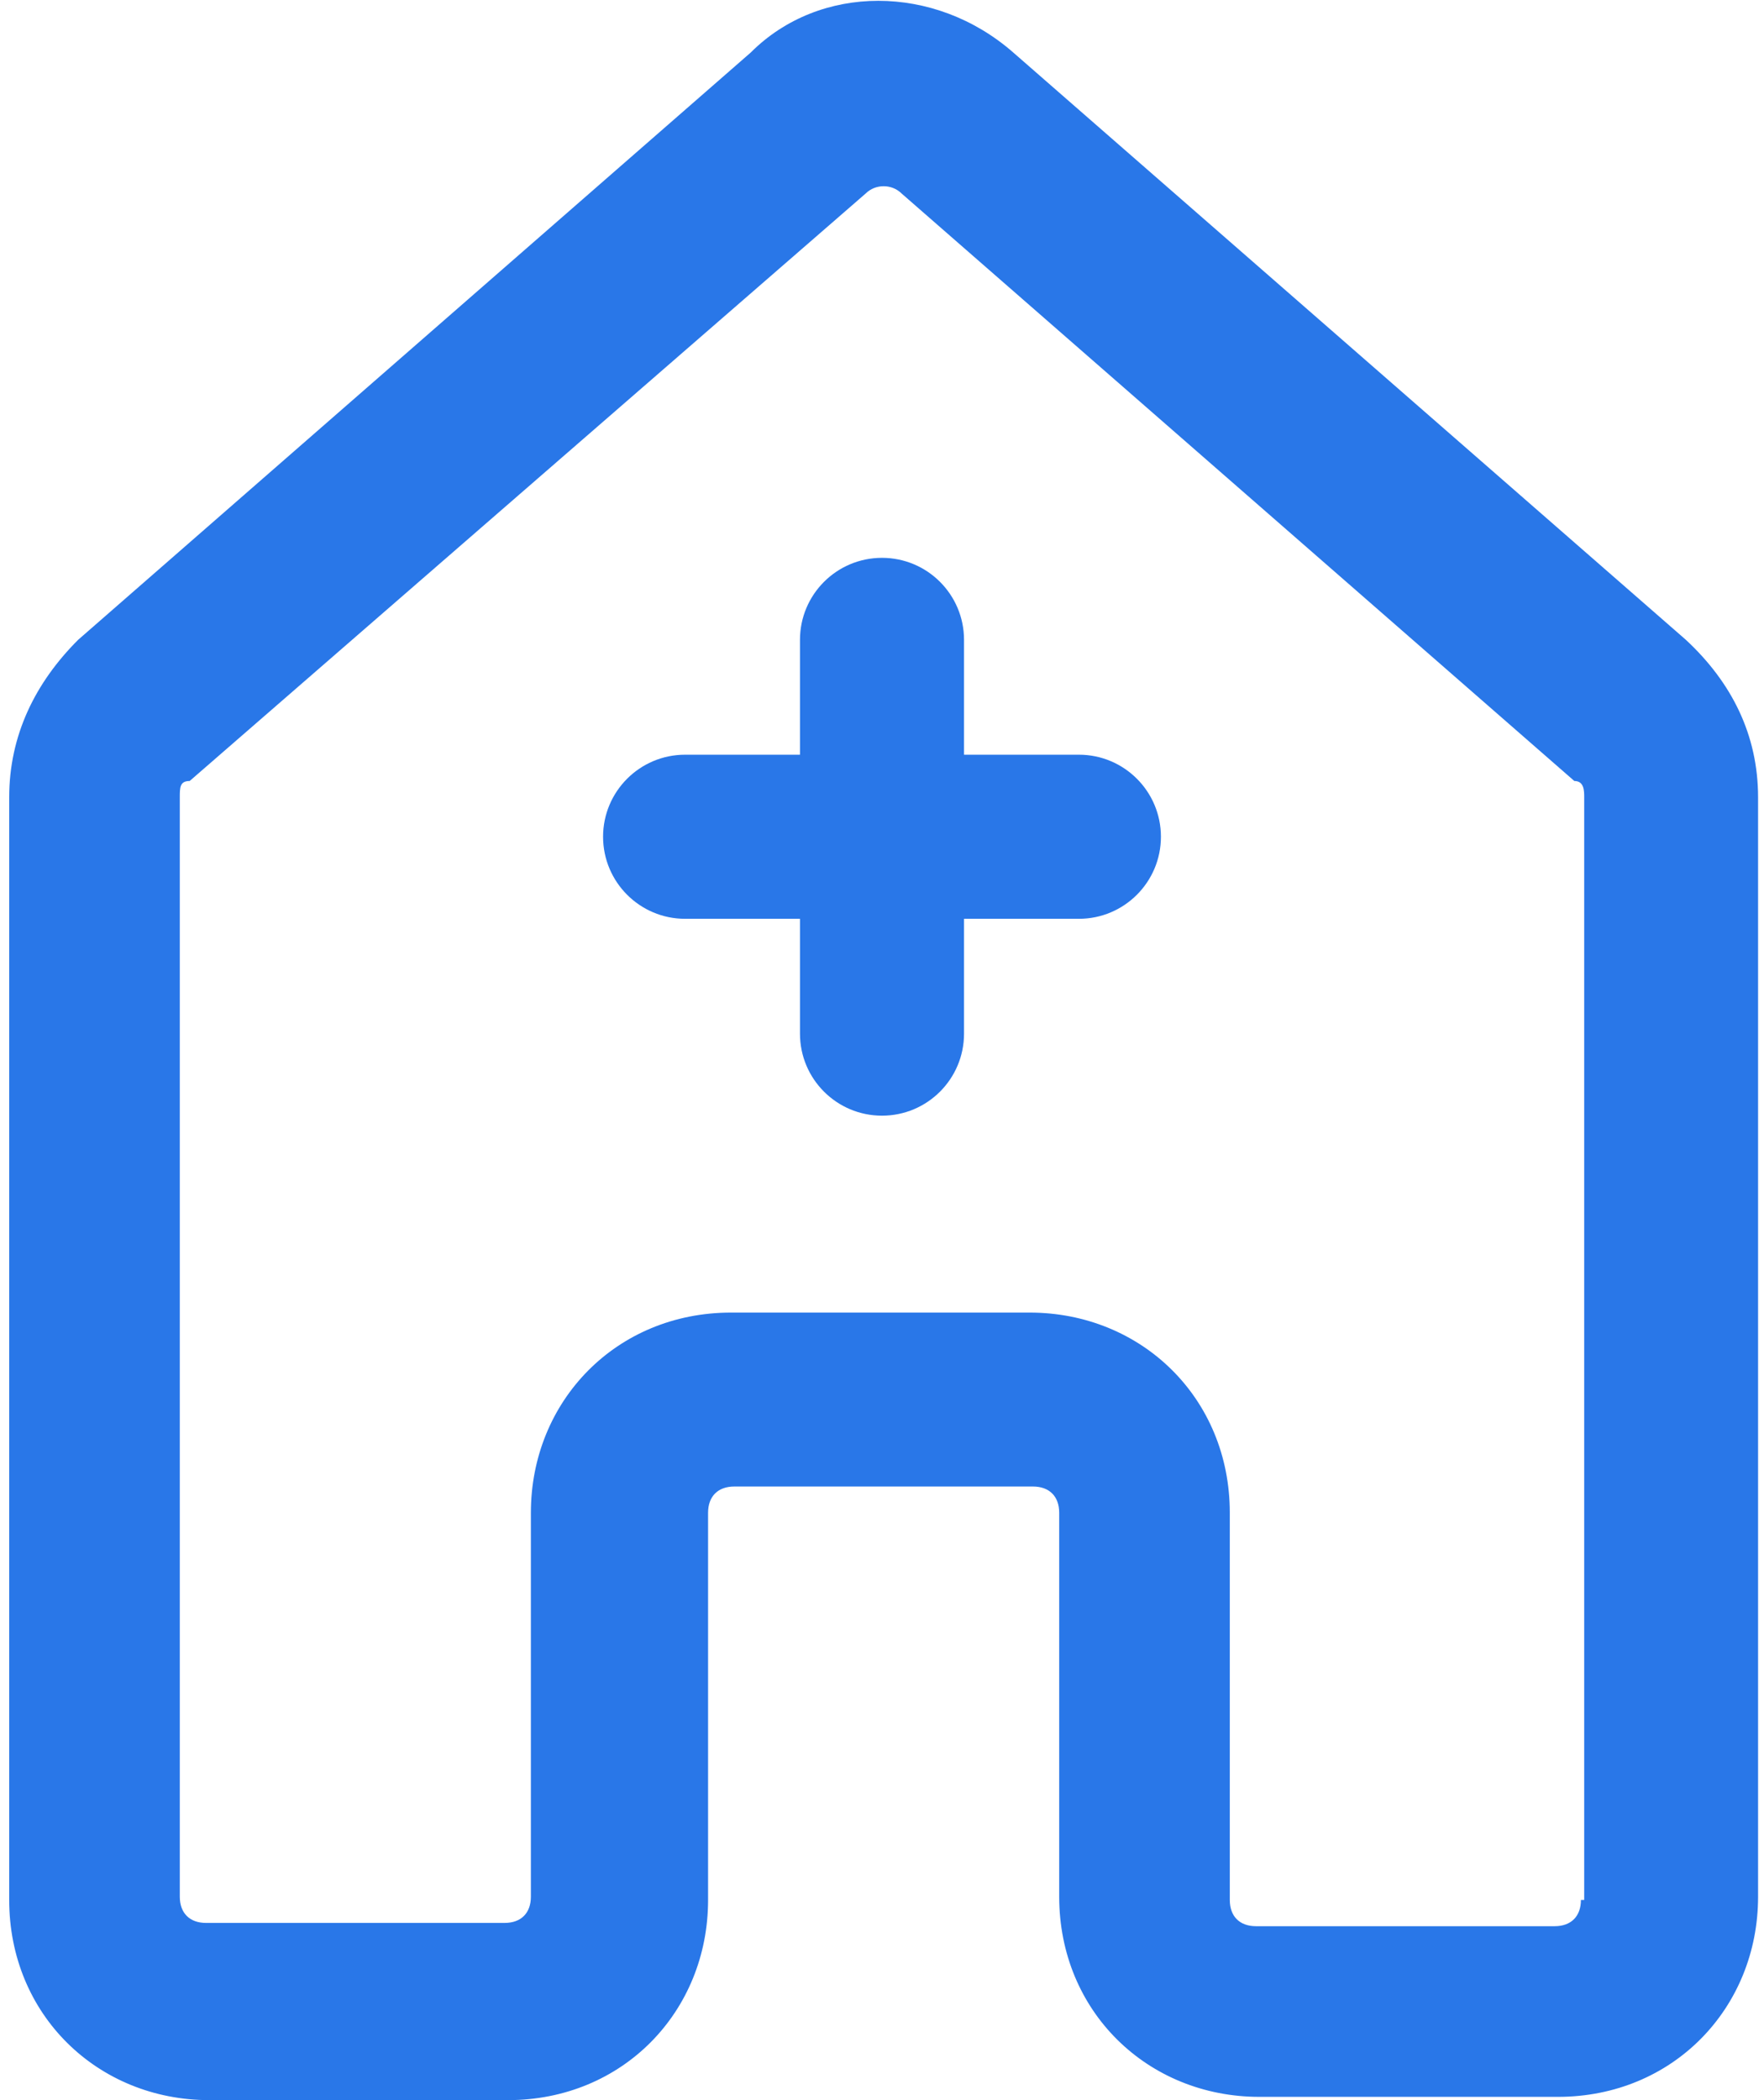 <svg width="42" height="50" viewBox="0 0 42 50" fill="none" xmlns="http://www.w3.org/2000/svg">
<path d="M40.141 15.234L24.125 1.25C22.25 -0.391 19.515 -0.391 17.875 1.25L1.859 15.234C0.844 16.25 0.219 17.5 0.219 18.984V45.234C0.219 47.969 2.328 50 4.984 50H12.094C14.828 50 16.859 47.891 16.859 45.234V36.016C16.859 35.625 17.094 35.391 17.484 35.391H24.594C24.984 35.391 25.219 35.625 25.219 36.016V45.156C25.219 47.891 27.328 49.922 29.984 49.922H37.094C39.828 49.922 41.859 47.812 41.859 45.156V18.984C41.859 17.5 41.234 16.25 40.141 15.234ZM37.641 45.234C37.641 45.625 37.406 45.859 37.016 45.859H29.906C29.515 45.859 29.281 45.625 29.281 45.234V36.016C29.281 33.281 27.172 31.25 24.515 31.25H17.406C14.672 31.25 12.64 33.359 12.64 36.016V45.156C12.64 45.547 12.406 45.781 12.015 45.781H4.906C4.516 45.781 4.281 45.547 4.281 45.156V18.984C4.281 18.75 4.281 18.594 4.516 18.594L20.609 4.609C20.844 4.375 21.234 4.375 21.469 4.609L37.484 18.594C37.719 18.594 37.719 18.828 37.719 18.984V45.234H37.641Z" fill="#2977E8"/>
<path d="M19.047 15.234C19.047 14.155 19.921 13.281 21 13.281C22.079 13.281 22.953 14.155 22.953 15.234V24.609C22.953 25.688 22.079 26.562 21 26.562C19.921 26.562 19.047 25.688 19.047 24.609V15.234Z" fill="#2977E8"/>
<path d="M25.688 17.968C26.766 17.968 27.641 18.843 27.641 19.921C27.641 21 26.766 21.875 25.688 21.875L16.312 21.875C15.234 21.875 14.359 21 14.359 19.921C14.359 18.843 15.234 17.968 16.312 17.968L25.688 17.968Z" fill="#2977E8"/>
</svg>
